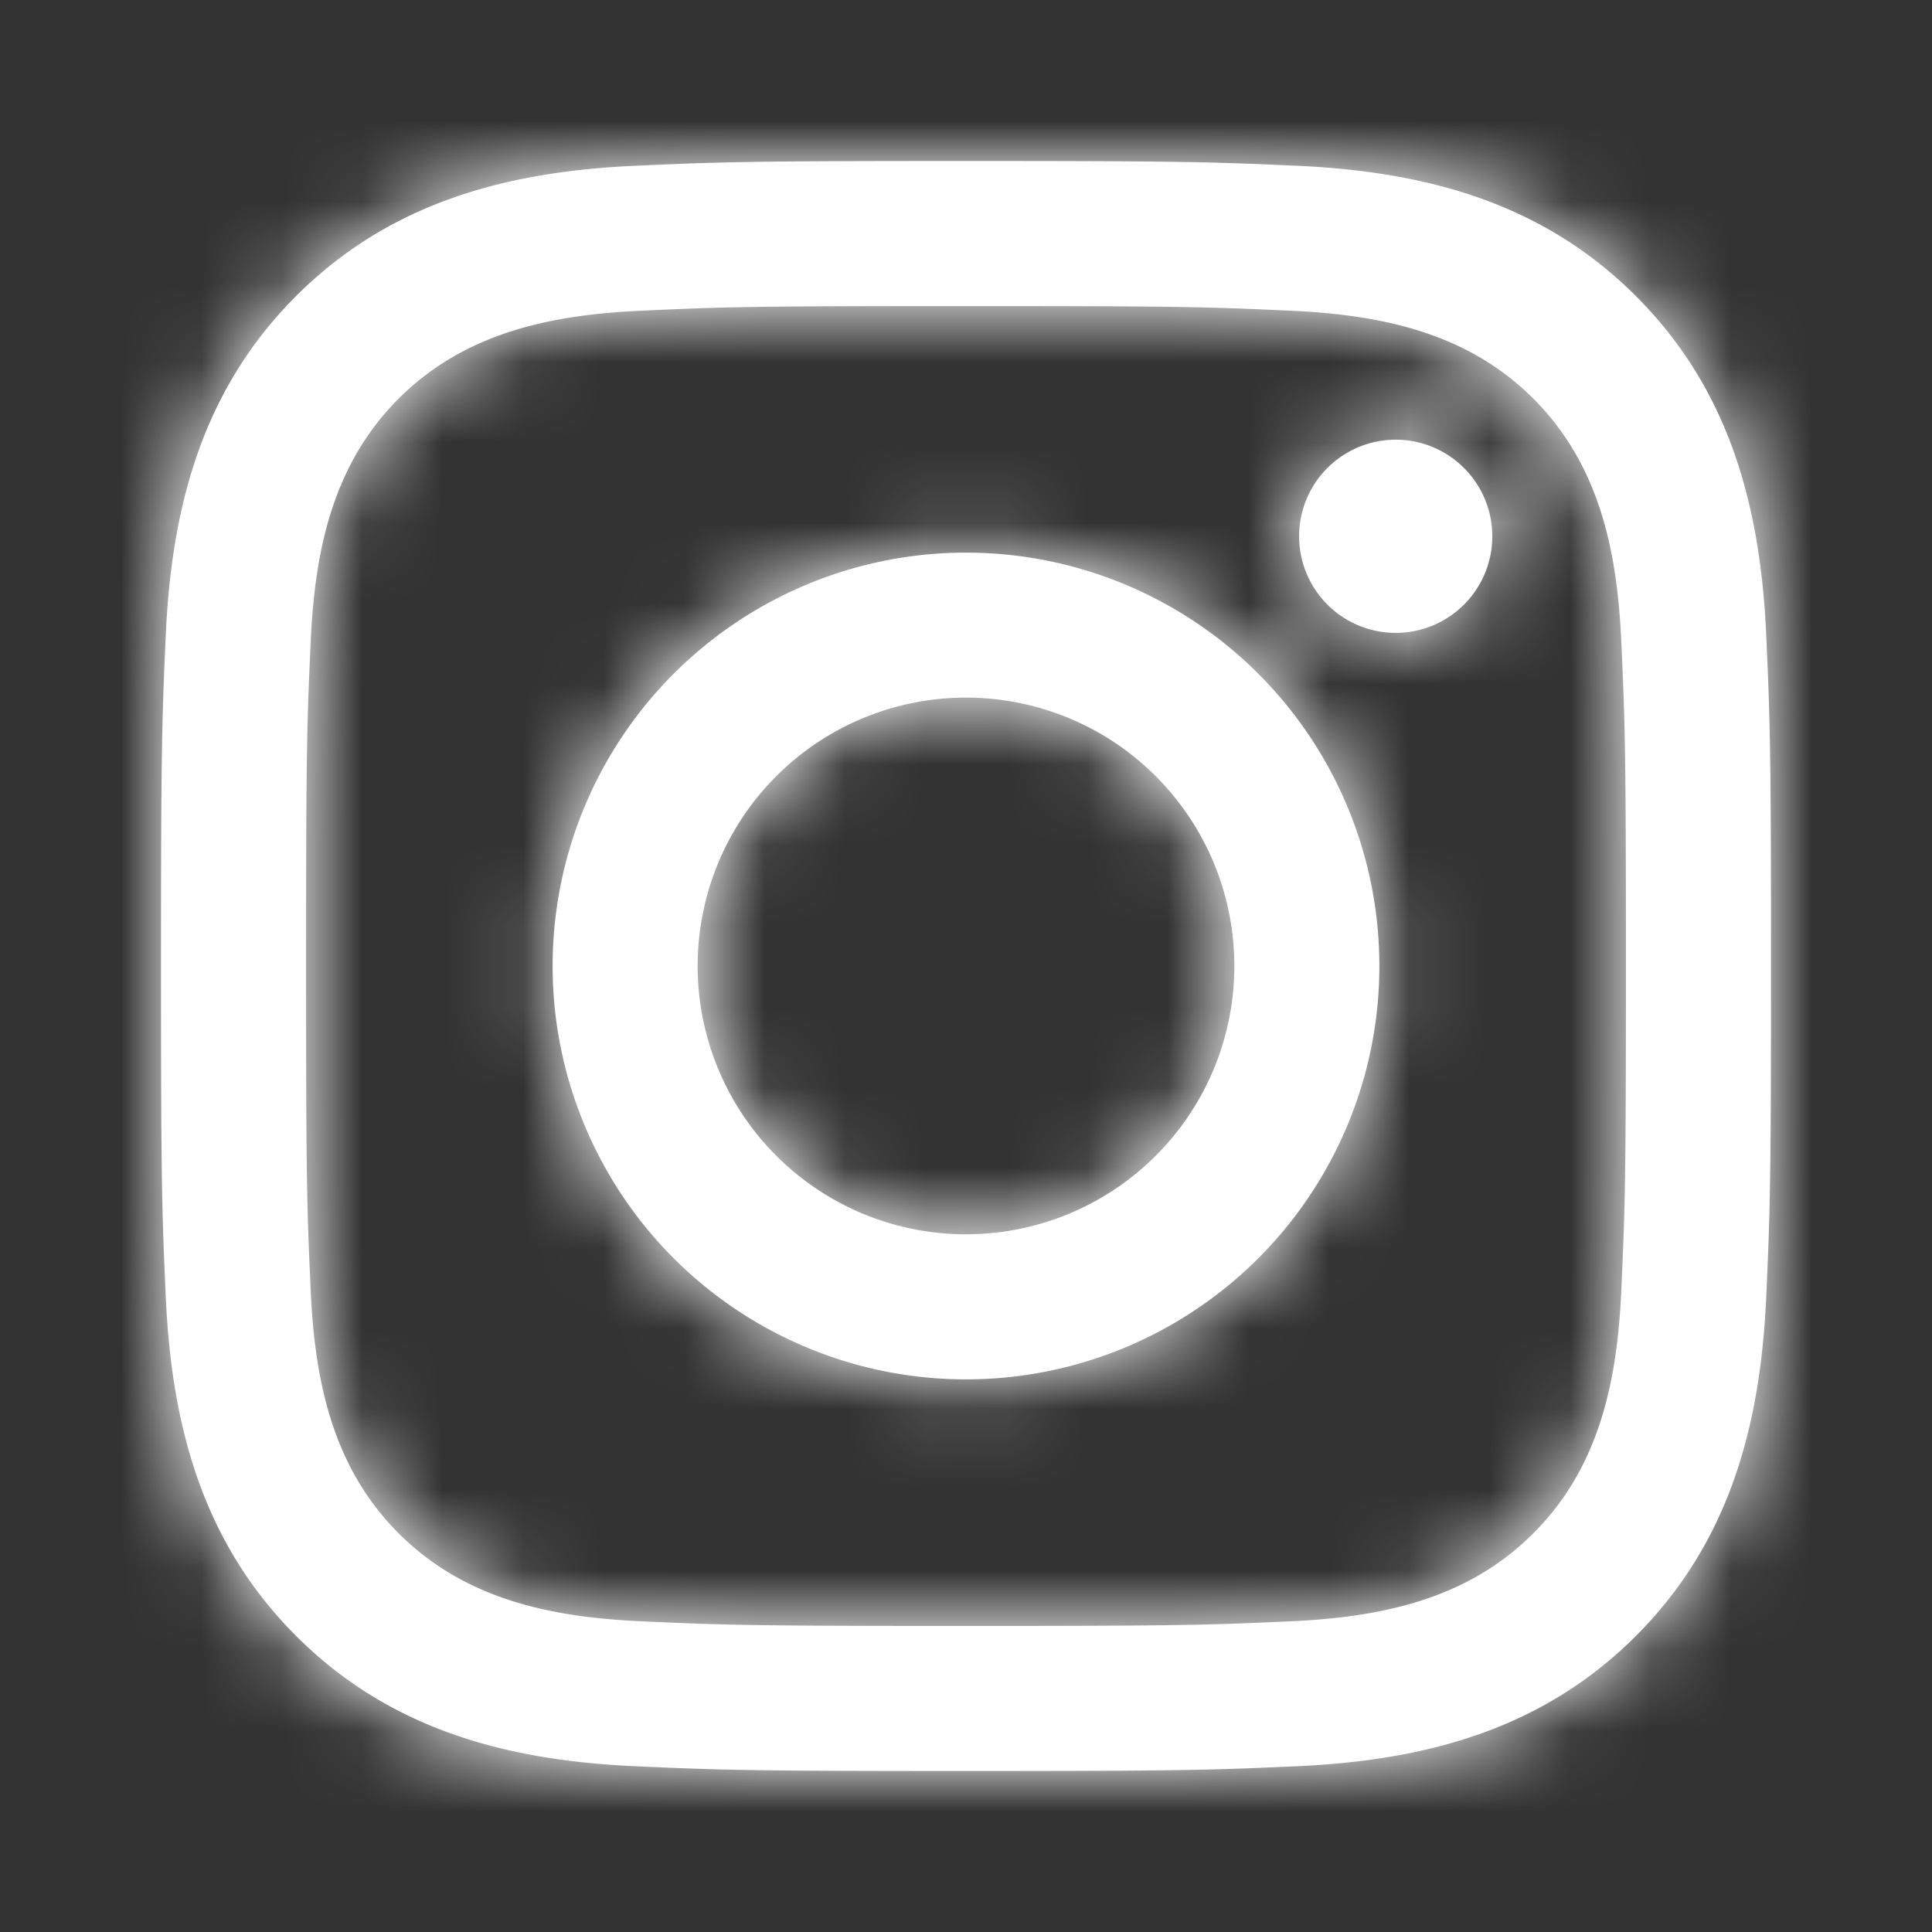 <svg xmlns="http://www.w3.org/2000/svg" xmlns:xlink="http://www.w3.org/1999/xlink" width="24" height="24" viewBox="0 0 24 24">
    <rect x="0" y="0" width="24" height="24" fill="#333333" stroke="none"/>
    <defs>
        <path id="a" d="M12 3.802c2.67 0 2.987.01 4.04.058 1.14.052 2.195.28 3.008 1.092.812.813 1.04 1.869 1.092 3.007.048 1.054.058 1.371.058 4.041 0 2.67-.01 2.987-.058 4.04-.052 1.14-.28 2.195-1.093 3.008-.812.812-1.868 1.04-3.006 1.092-1.054.048-1.371.058-4.041.058-2.67 0-2.987-.01-4.04-.058-1.14-.052-2.195-.28-3.008-1.093-.812-.812-1.04-1.868-1.092-3.006-.048-1.054-.058-1.371-.058-4.041 0-2.67.01-2.987.058-4.04.052-1.14.28-2.195 1.092-3.008.813-.812 1.869-1.04 3.007-1.092C9.013 3.812 9.33 3.802 12 3.802zM12 2c2.716 0 3.057.012 4.123.06 1.625.074 3.053.473 4.199 1.618 1.146 1.146 1.544 2.574 1.618 4.199.048 1.066.06 1.407.06 4.123s-.012 3.057-.06 4.123c-.074 1.625-.473 3.053-1.618 4.199-1.146 1.146-2.574 1.544-4.199 1.618-1.066.048-1.407.06-4.123.06s-3.057-.012-4.123-.06c-1.625-.074-3.053-.473-4.199-1.618-1.145-1.146-1.544-2.574-1.618-4.199C2.012 15.057 2 14.716 2 12s.012-3.057.06-4.123c.074-1.625.473-3.053 1.618-4.199C4.824 2.533 6.252 2.134 7.877 2.06 8.943 2.012 9.284 2 12 2zm0 4.865a5.135 5.135 0 1 0 0 10.27 5.135 5.135 0 0 0 0-10.27zm0 8.468a3.333 3.333 0 1 1 0-6.667 3.333 3.333 0 0 1 0 6.667zm5.338-7.471a1.2 1.2 0 1 0 0-2.4 1.2 1.2 0 0 0 0 2.4z"/>
    </defs>
    <g fill="none" fill-rule="evenodd">
        <path d="M0 0h24v24H0z"/>
        <mask id="b" fill="#fff">
            <use xlink:href="#a"/>
        </mask>
        <use fill="#fff" xlink:href="#a"/>
        <g fill="#fff" mask="url(#b)">
            <path d="M0 0h24v24H0z"/>
        </g>
    </g>
</svg>
